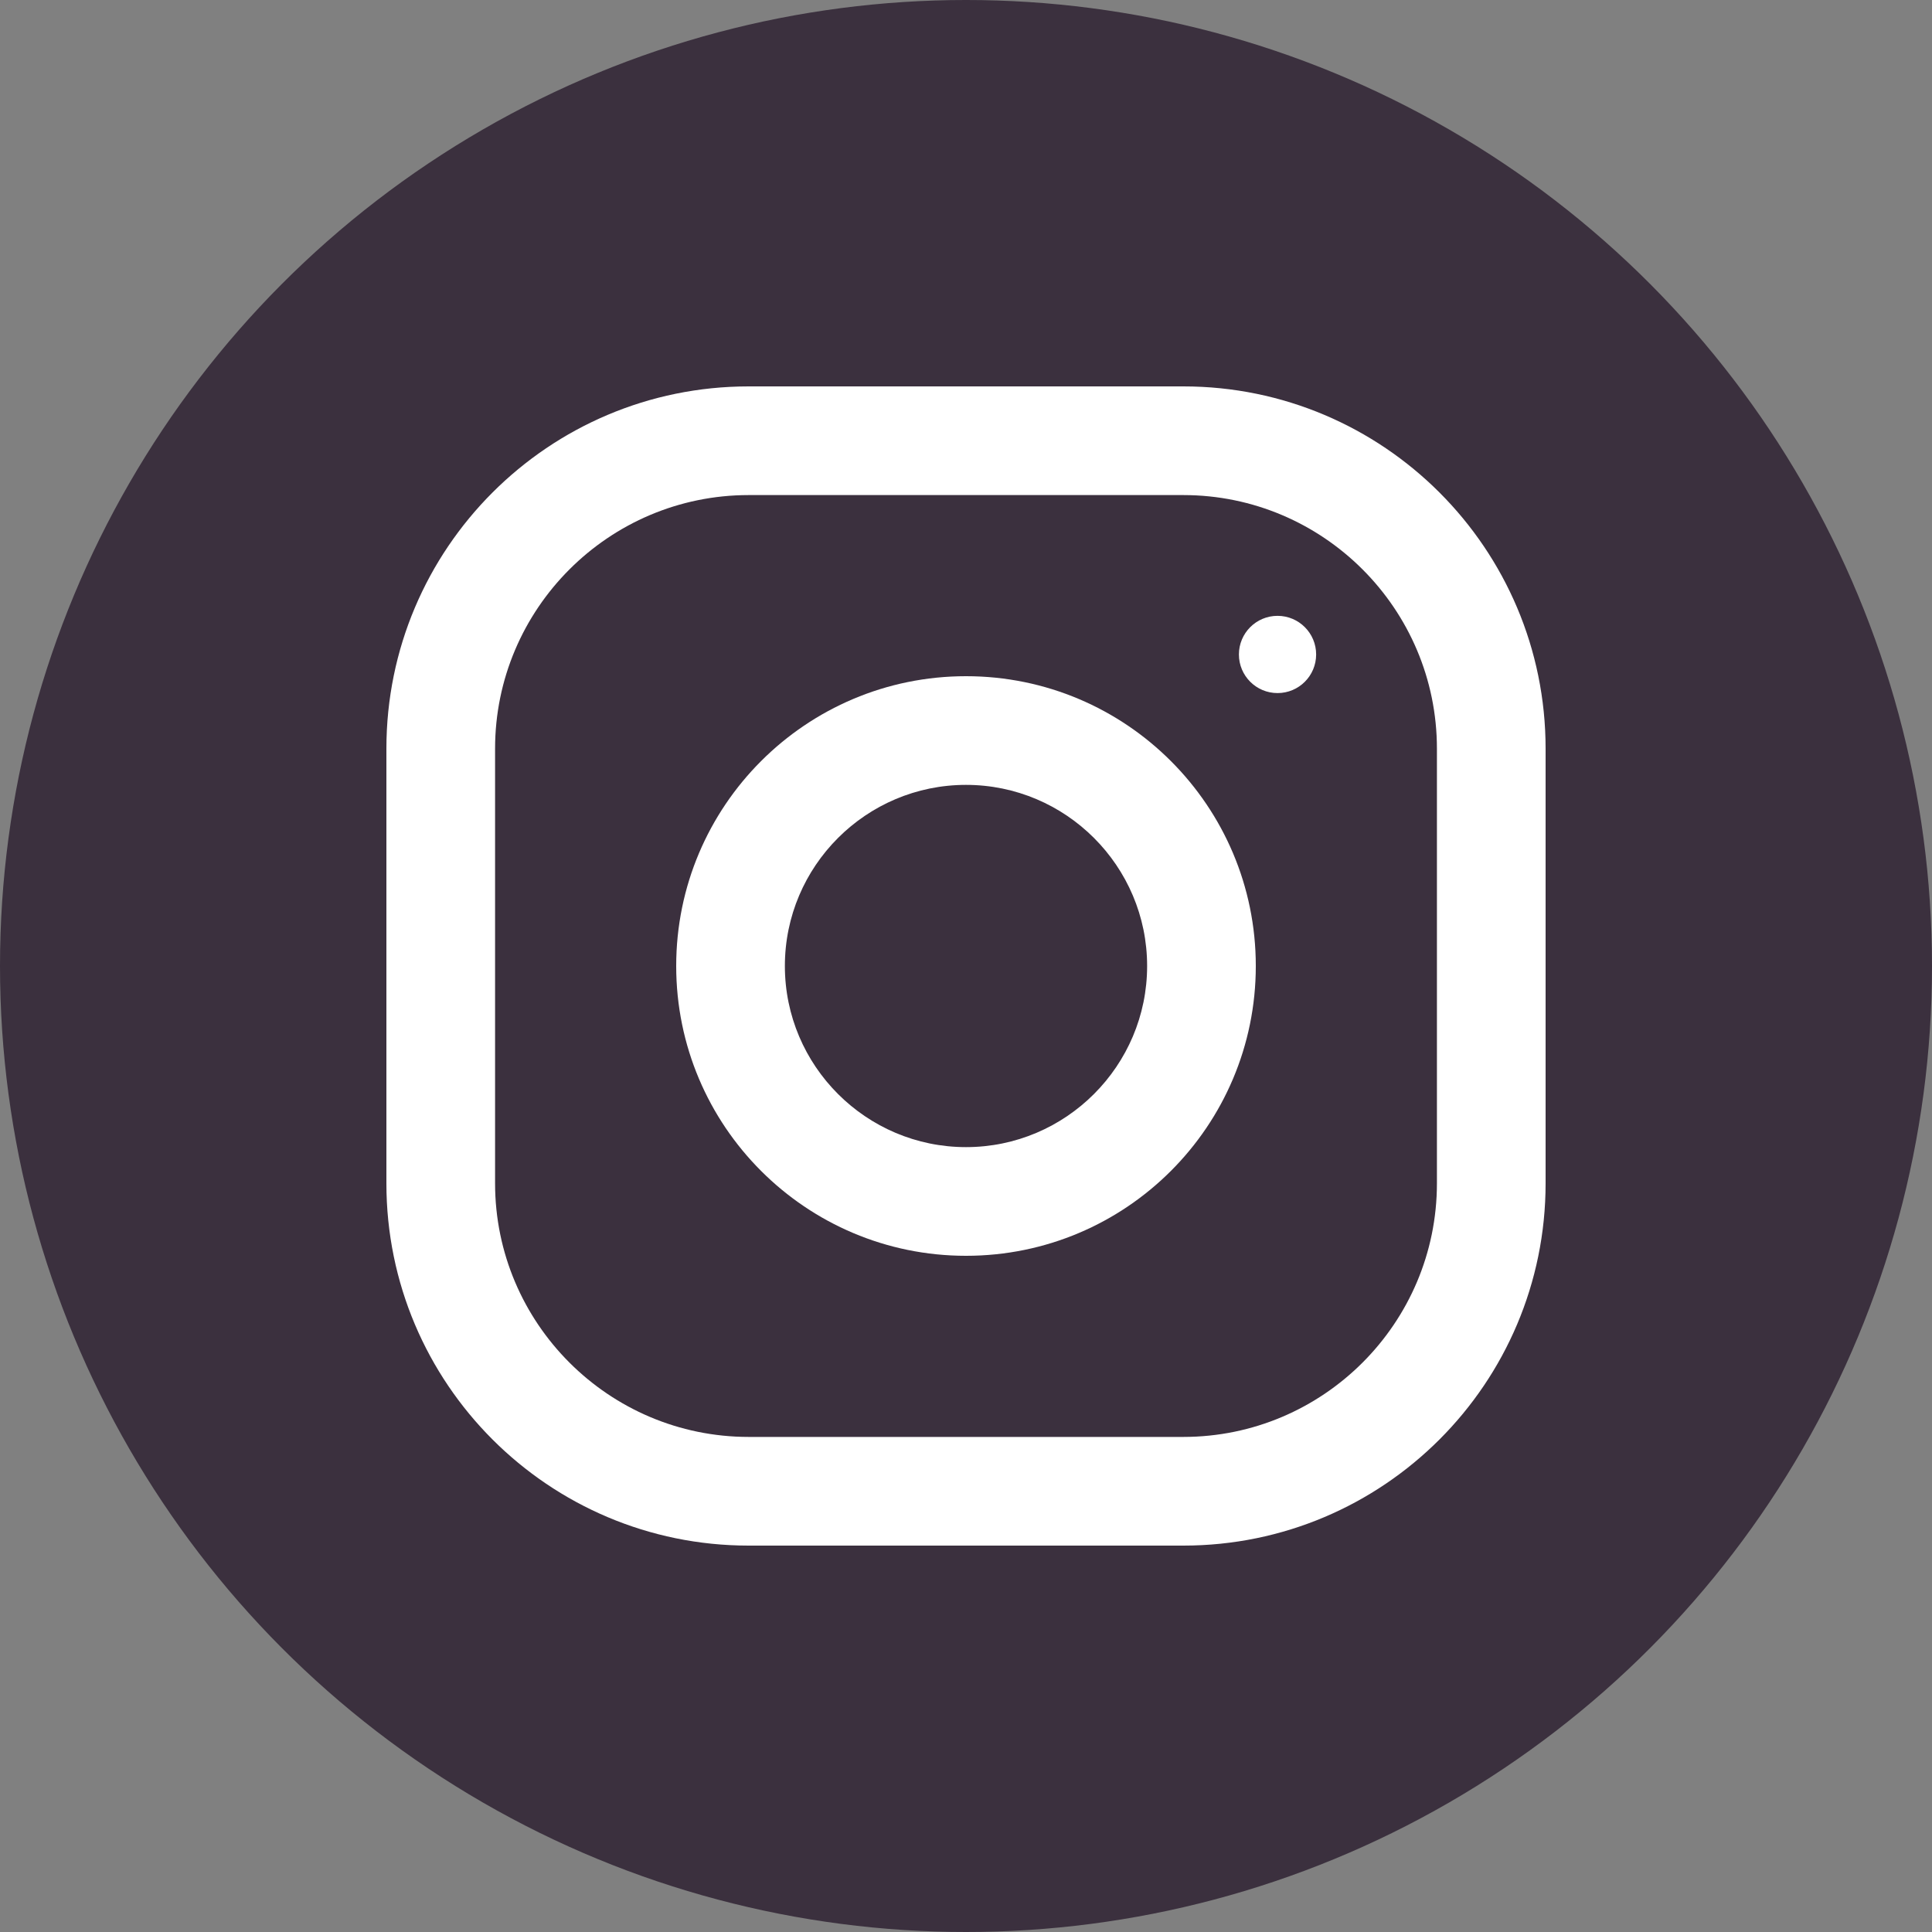 <?xml version="1.0" encoding="UTF-8"?> <svg xmlns="http://www.w3.org/2000/svg" width="200" height="200" viewBox="0 0 200 200" fill="none"><rect x="0" y="0" width="200" height="200" fill="#808080" stroke="none"/> <circle cx="100" cy="100" r="100" fill="#3B303E"></circle> <path d="M122.5 40H77.5C56.792 40 40 56.792 40 77.5V122.5C40 143.207 56.792 160 77.5 160H122.5C143.207 160 160 143.207 160 122.5V77.5C160 56.792 143.207 40 122.5 40ZM148.75 122.5C148.75 136.975 136.975 148.75 122.5 148.75H77.5C63.025 148.75 51.25 136.975 51.25 122.5V77.5C51.25 63.025 63.025 51.25 77.5 51.25H122.5C136.975 51.25 148.75 63.025 148.75 77.5V122.5Z" fill="white"></path> <path d="M100 70C83.433 70 70 83.433 70 100C70 116.568 83.433 130 100 130C116.568 130 130 116.568 130 100C130 83.433 116.568 70 100 70ZM100 118.75C89.665 118.75 81.25 110.335 81.25 100C81.25 89.657 89.665 81.25 100 81.25C110.335 81.25 118.75 89.657 118.75 100C118.75 110.335 110.335 118.75 100 118.75Z" fill="white"></path> <path d="M132.25 71.747C134.458 71.747 136.247 69.958 136.247 67.75C136.247 65.542 134.458 63.752 132.25 63.752C130.042 63.752 128.252 65.542 128.252 67.75C128.252 69.958 130.042 71.747 132.25 71.747Z" fill="white"></path> </svg> 